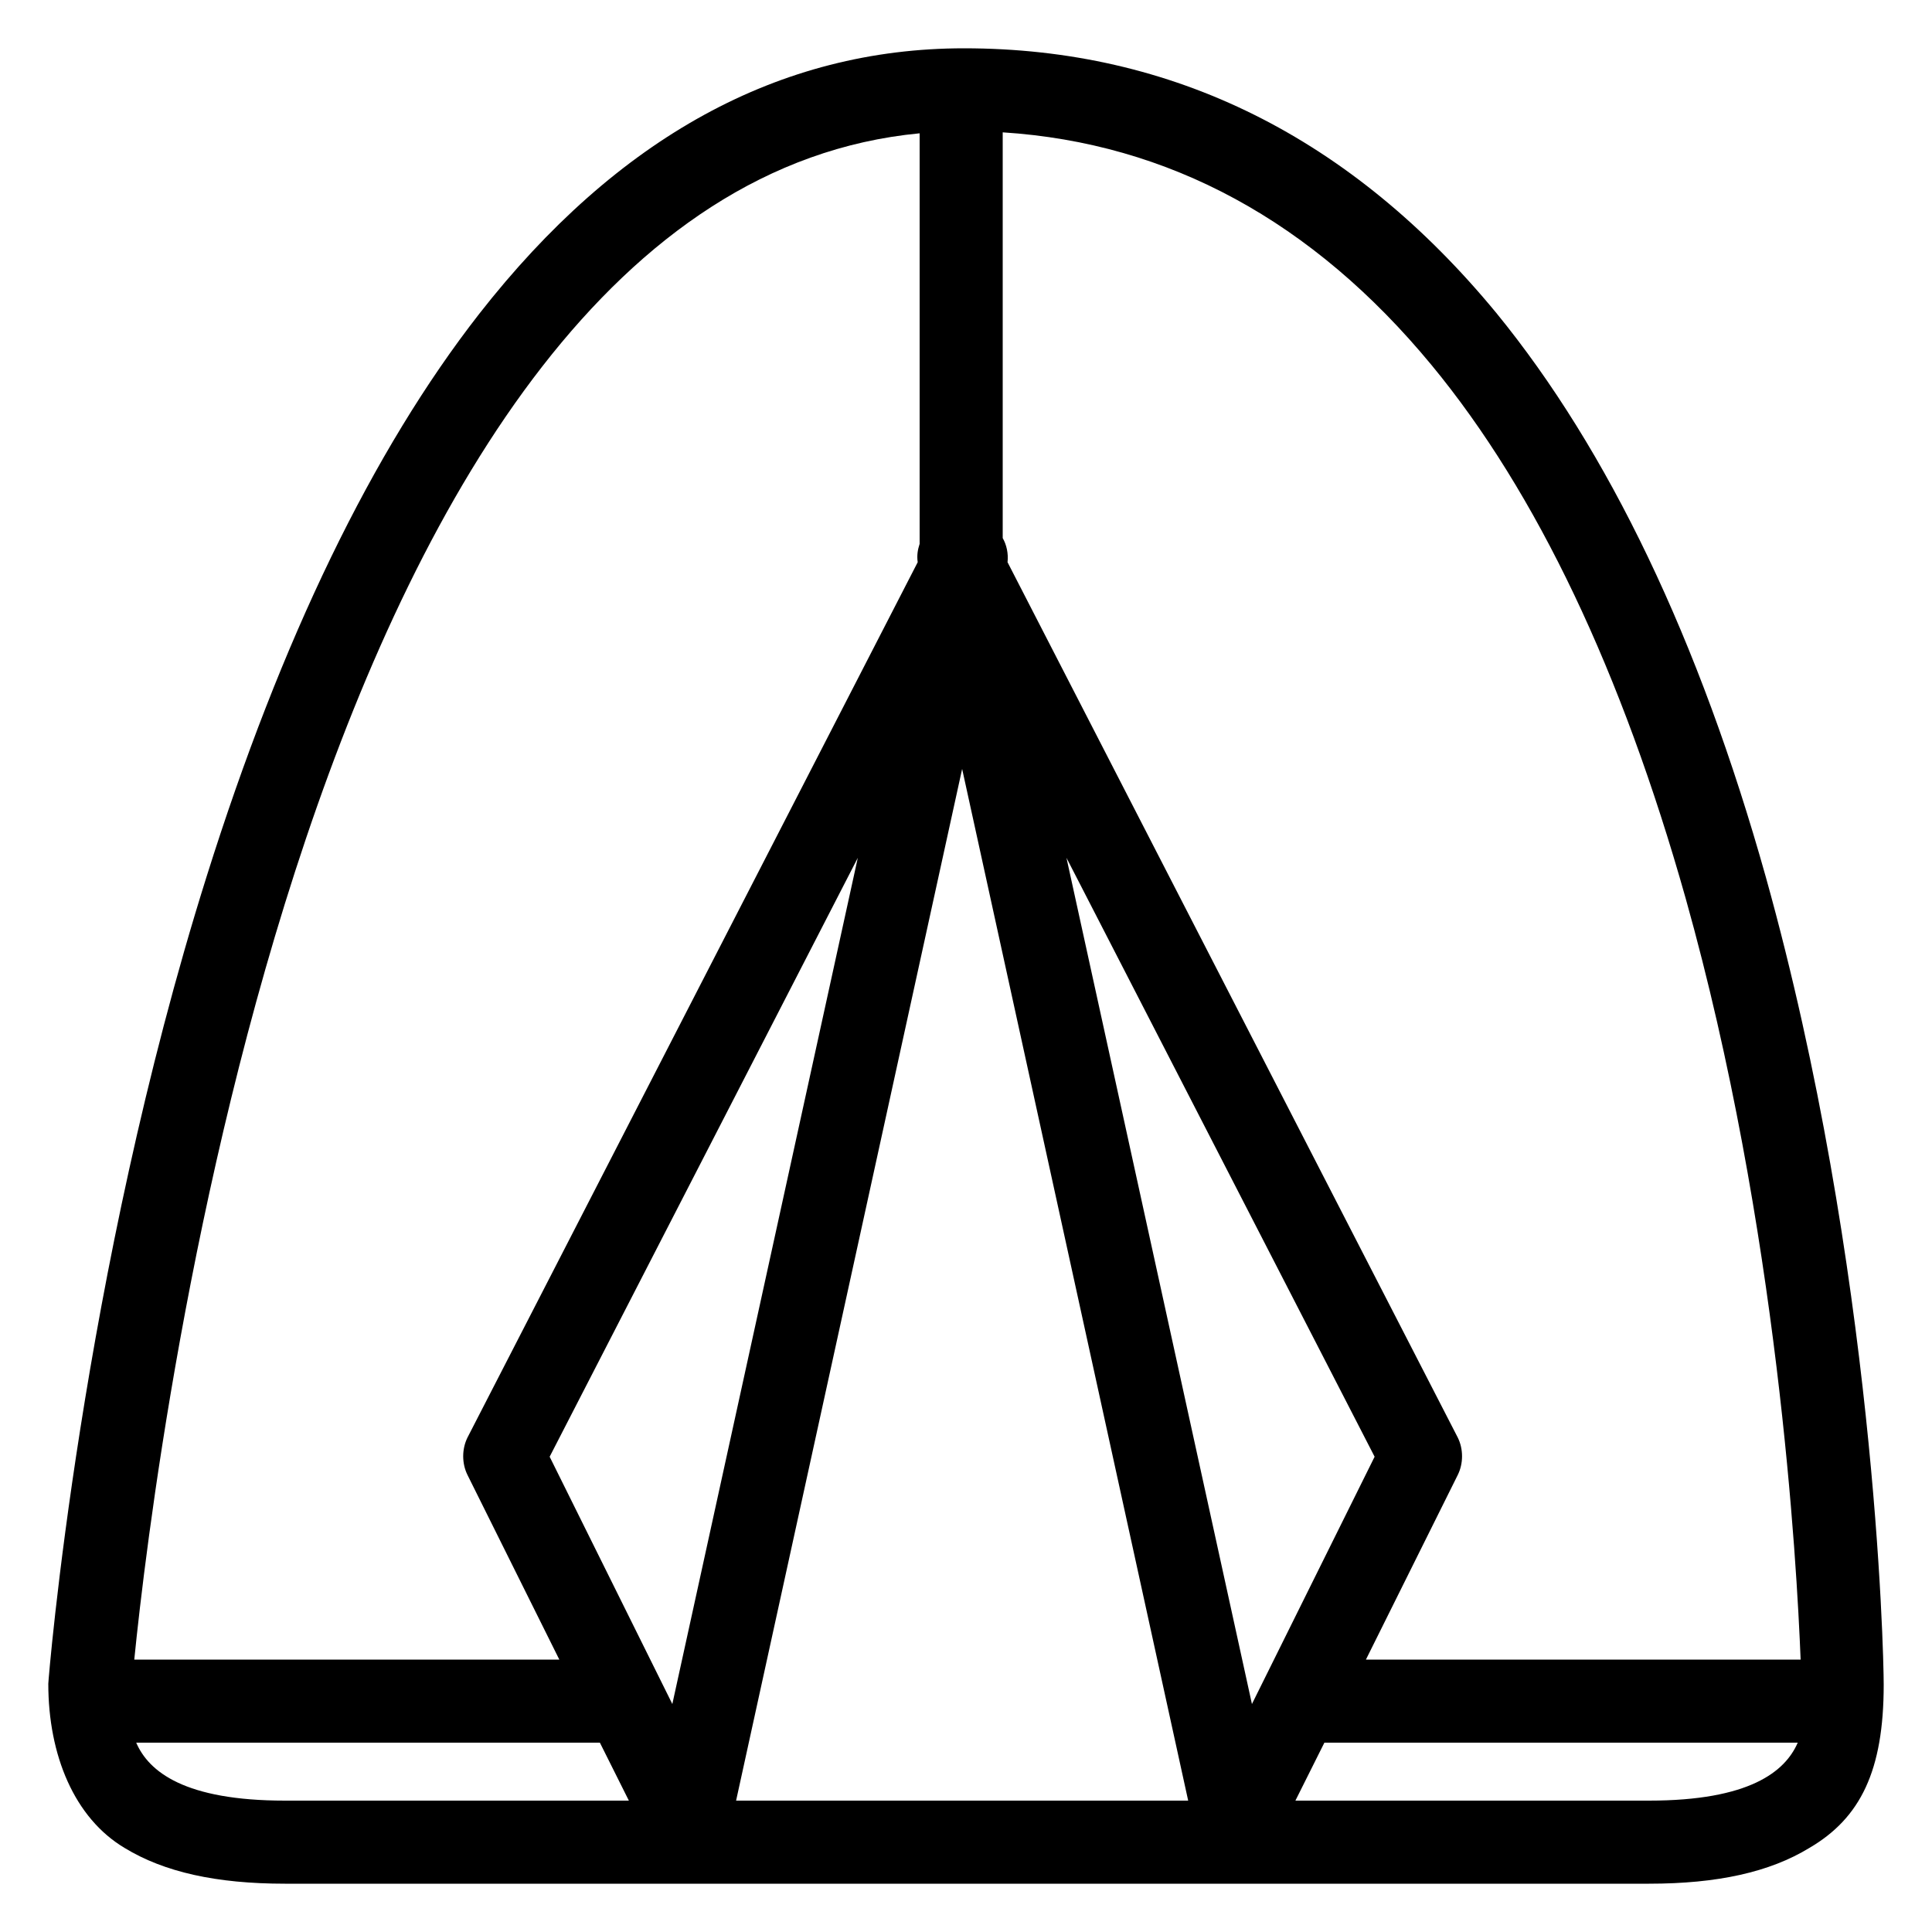 <?xml version="1.0" encoding="utf-8"?>
<!-- Generator: Adobe Illustrator 26.1.0, SVG Export Plug-In . SVG Version: 6.00 Build 0)  -->
<svg version="1.1" id="图层_1" xmlns="http://www.w3.org/2000/svg" xmlns:xlink="http://www.w3.org/1999/xlink" x="0px" y="0px"
	 viewBox="0 0 200 200" style="enable-background:new 0 0 200 200;" xml:space="preserve">
<path d="M195,174.4c0-3.4-0.9-43.1-12.2-83.6c-6.9-24.6-16.3-44.2-27.9-58.4C139.9,14.2,121.4,5,99.8,5c-19.1,0-35.9,9.2-50.2,27.5
	c-11,14.1-20.5,33.7-28.2,58.2C8.4,132,5,173.9,5,174.3c0,7.4,2.7,13.9,7.9,17c4.1,2.5,9.5,3.7,16.6,3.7h141.2
	c7.1,0,12.5-1.2,16.6-3.7C192.6,188.2,195,183.3,195,174.4z M148.2,37.8C159.1,51,167.9,69.6,174.5,93c9.6,34.2,11.5,68.8,11.9,78.8
	h-45l9.5-19.1c0.6-1.2,0.6-2.7,0-3.9l-46.6-90.6c0.1-0.9-0.1-1.8-0.5-2.5v-42C121,14.8,135.9,22.9,148.2,37.8z M56.9,150.8l31.9-62
	l-19.2,87.6L56.9,150.8z M99.6,79.6L123,186.4H76.2L99.6,79.6z M110.4,88.8l31.9,62l-12.7,25.6L110.4,88.8z M95.2,13.8v42.5
	c-0.2,0.6-0.3,1.2-0.2,1.9l-46.6,90.6c-0.6,1.2-0.6,2.7,0,3.9l9.5,19.1l-44,0C16.1,149.8,32,19.8,95.2,13.8z M14.1,180.4h47.5
	c0.2,0,0.3,0,0.5,0l3,6H29.5C19.1,186.4,15.4,183.4,14.1,180.4z M170.7,186.4h-36.6l3-6c0.1,0,0.1,0,0.2,0h48.8
	C184.8,183.4,181.1,186.4,170.7,186.4z"/>
</svg>
